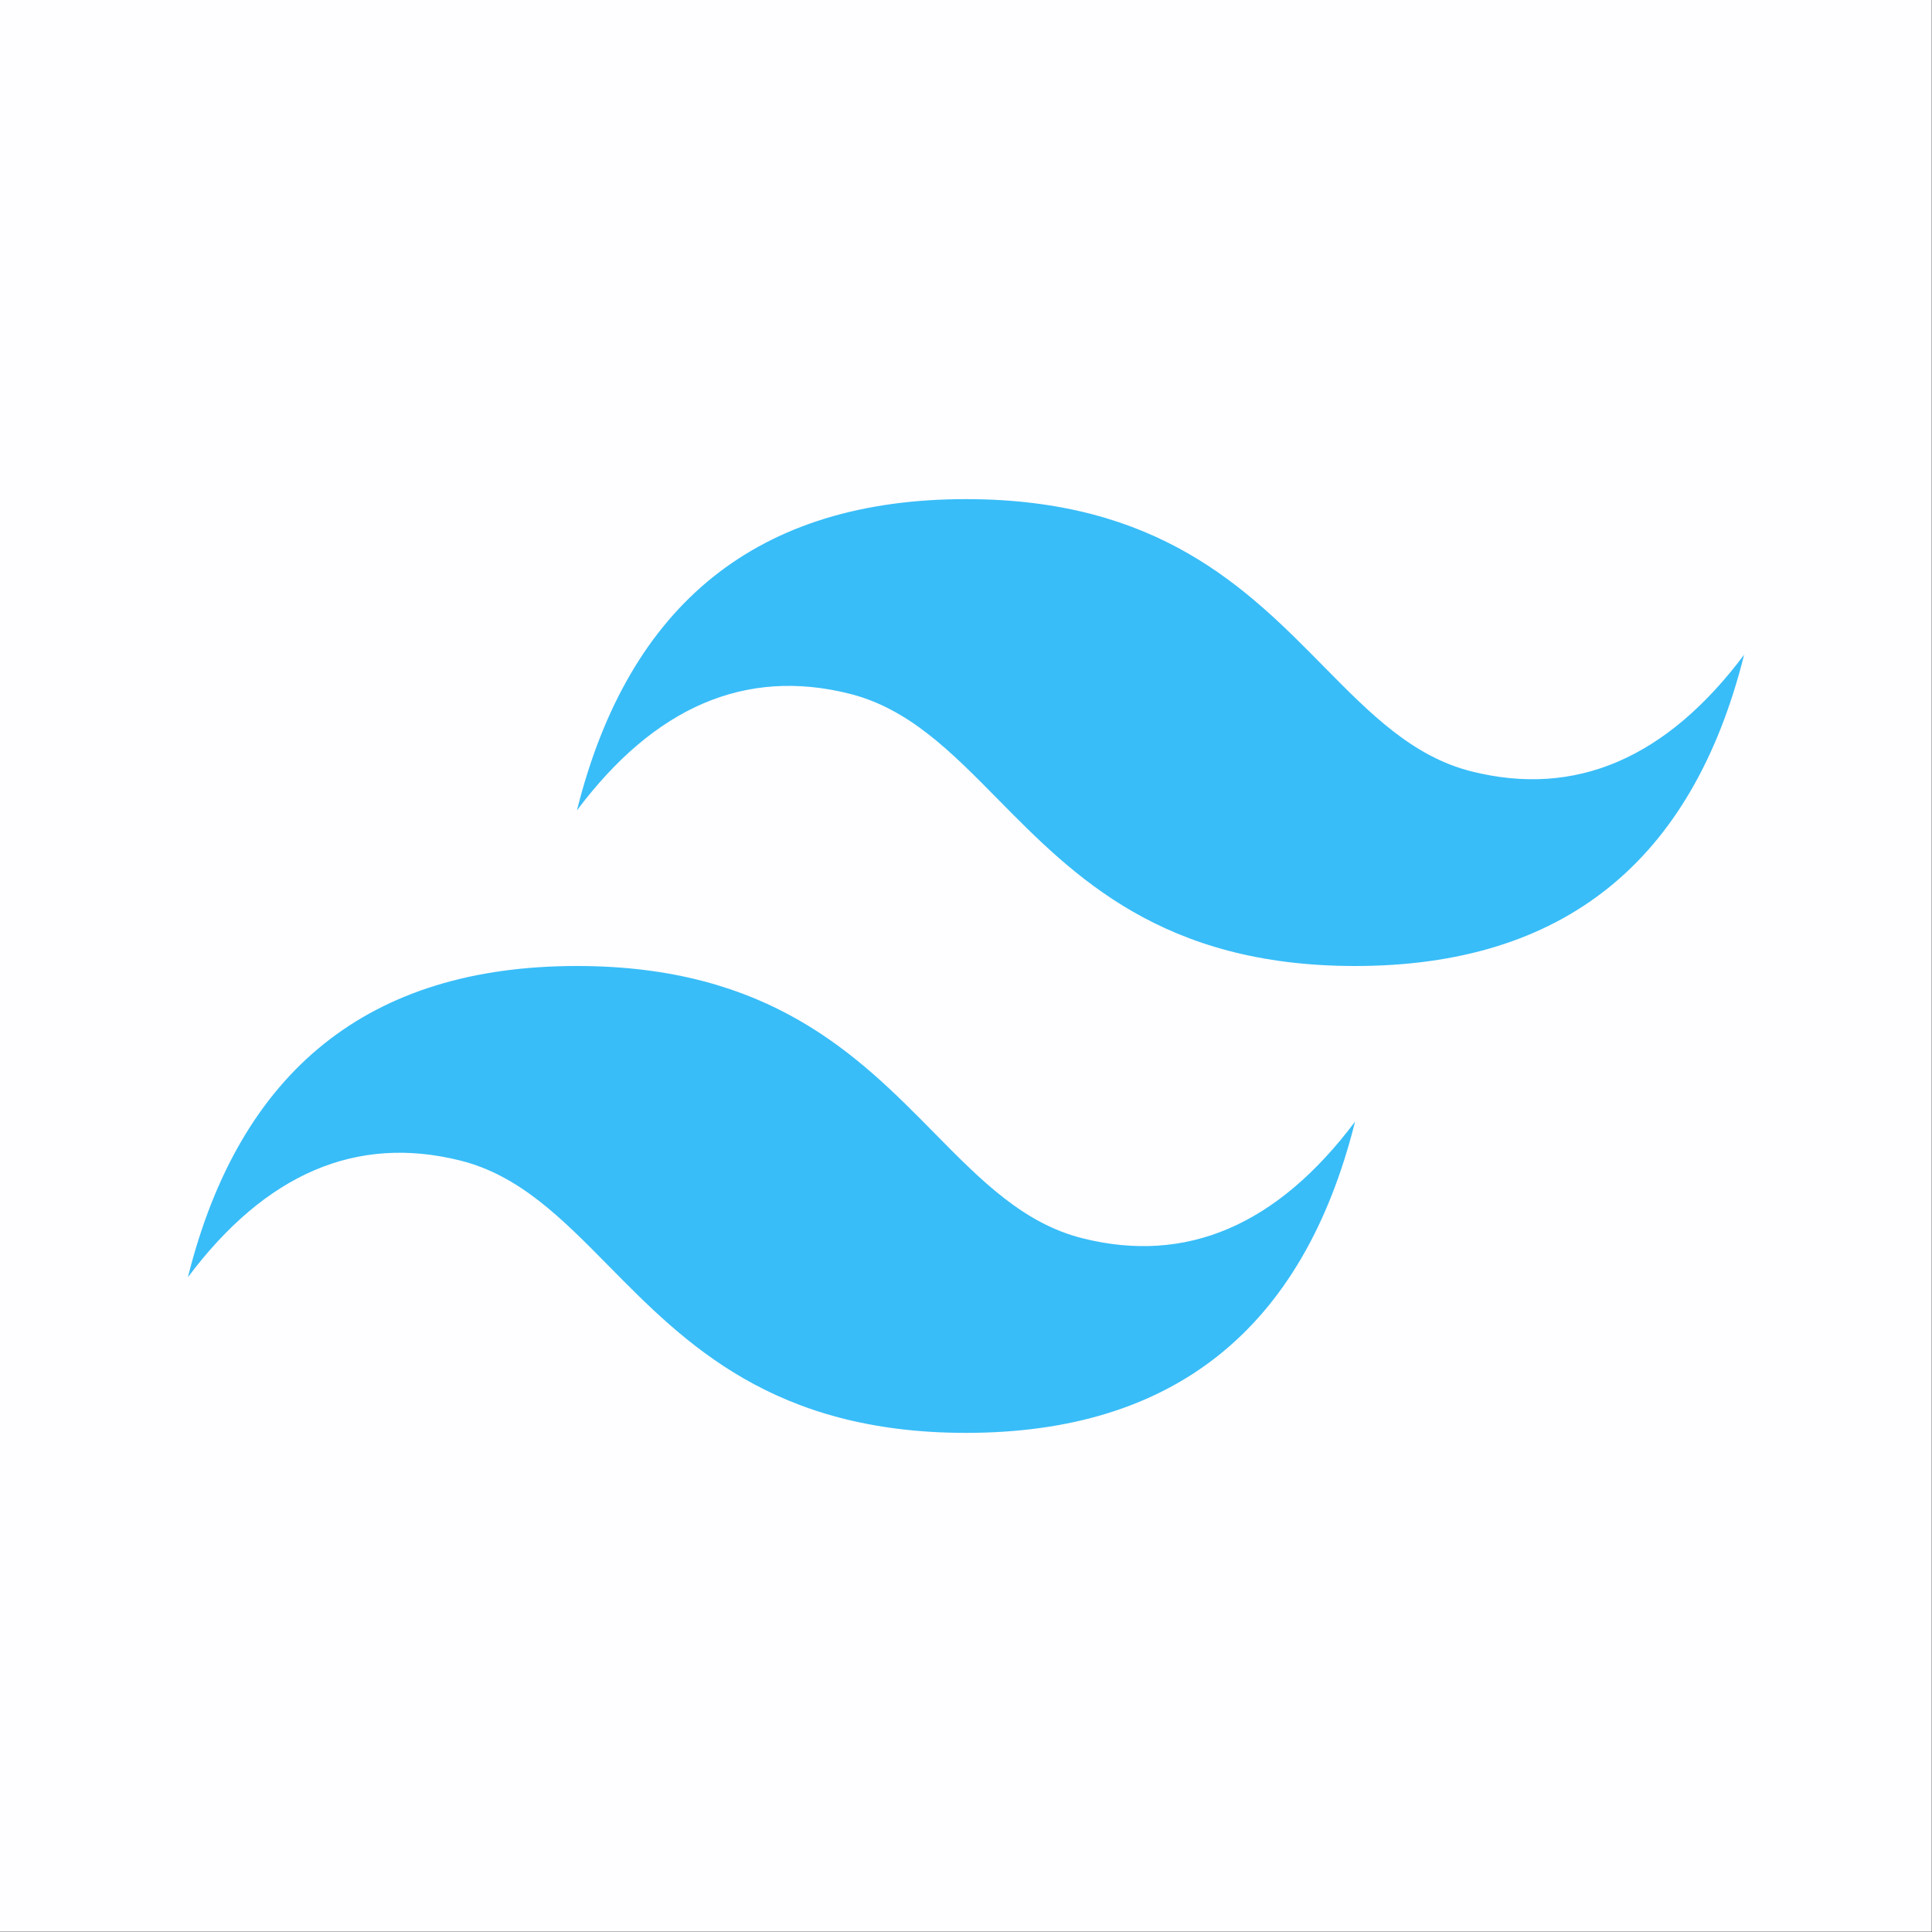 <?xml version="1.0" encoding="UTF-8" standalone="no" ?>
<!DOCTYPE svg PUBLIC "-//W3C//DTD SVG 1.1//EN" "http://www.w3.org/Graphics/SVG/1.1/DTD/svg11.dtd">
<svg xmlns="http://www.w3.org/2000/svg" xmlns:xlink="http://www.w3.org/1999/xlink" version="1.1" width="1080" height="1080" viewBox="0 0 1080 1080" xml:space="preserve">
<rect x="0" y="0" width="1080" height="1080" fill="#333333" stroke="none"/>
<desc>Created with Fabric.js 5.2.4</desc>
<defs>
</defs>
<rect x="0" y="0" width="100%" height="100%" fill="transparent"></rect>
<g transform="matrix(1 0 0 1 540 540)" id="98a97fc7-ff15-4924-84ba-f71b4938393e"  >
<rect style="stroke: none; stroke-width: 1; stroke-dasharray: none; stroke-linecap: butt; stroke-dashoffset: 0; stroke-linejoin: miter; stroke-miterlimit: 4; fill: rgb(255,255,255); fill-rule: nonzero; opacity: 1; visibility: hidden;" vector-effect="non-scaling-stroke"  x="-540" y="-540" rx="0" ry="0" width="1080" height="1080" />
</g>
<g transform="matrix(1 0 0 1 540 540)" id="bcd7b4bd-2a95-4bc0-83ea-0ec07d9610e5"  >
</g>
<g transform="matrix(16.67 0 0 16.67 528.35 528.35)" id="a881b23b-b479-4add-8b91-e02b5c302553"  >
<rect style="stroke: rgb(0,0,0); stroke-width: 0; stroke-dasharray: none; stroke-linecap: butt; stroke-dashoffset: 0; stroke-linejoin: miter; stroke-miterlimit: 4; fill: rgb(254,253,255); fill-rule: nonzero; opacity: 1;" vector-effect="non-scaling-stroke"  x="-33.084" y="-33.084" rx="0" ry="0" width="66.167" height="66.167" />
</g>
<g transform="matrix(NaN NaN NaN NaN 0 0)"  >
<g style=""   >
</g>
</g>
<g transform="matrix(16.11 0 0 16.11 540 540)" id="ae9edc3f-0b4c-4a39-8391-65448486cd85"  >
<path style="stroke: rgb(0,0,0); stroke-width: 0; stroke-dasharray: none; stroke-linecap: butt; stroke-dashoffset: 0; stroke-linejoin: miter; stroke-miterlimit: 4; fill: rgb(56,189,248); fill-rule: nonzero; opacity: 1;" vector-effect="non-scaling-stroke"  transform=" translate(-27, -16.2)" d="M 27 0 C 19.8 0 15.3 3.6 13.5 10.8 C 16.2 7.2 19.35 5.85 22.95 6.75 C 25.004 7.263 26.472 8.754 28.097 10.403 C 30.744 13.09 33.808 16.2 40.5 16.2 C 47.7 16.2 52.2 12.6 54 5.4 C 51.3 9 48.15 10.35 44.55 9.45 C 42.496 8.937 41.028 7.446 39.403 5.797 C 36.756 3.11 33.692 0 27 0 z M 13.5 16.2 C 6.3 16.2 1.8 19.8 0 27 C 2.7 23.4 5.85 22.05 9.45 22.95 C 11.504 23.464 12.972 24.954 14.597 26.603 C 17.244 29.29 20.308 32.4 27 32.4 C 34.2 32.4 38.7 28.8 40.5 21.6 C 37.8 25.2 34.65 26.55 31.05 25.65 C 28.996 25.137 27.528 23.646 25.903 21.997 C 23.256 19.31 20.192 16.2 13.5 16.2 z" stroke-linecap="round" />
</g>
</svg>